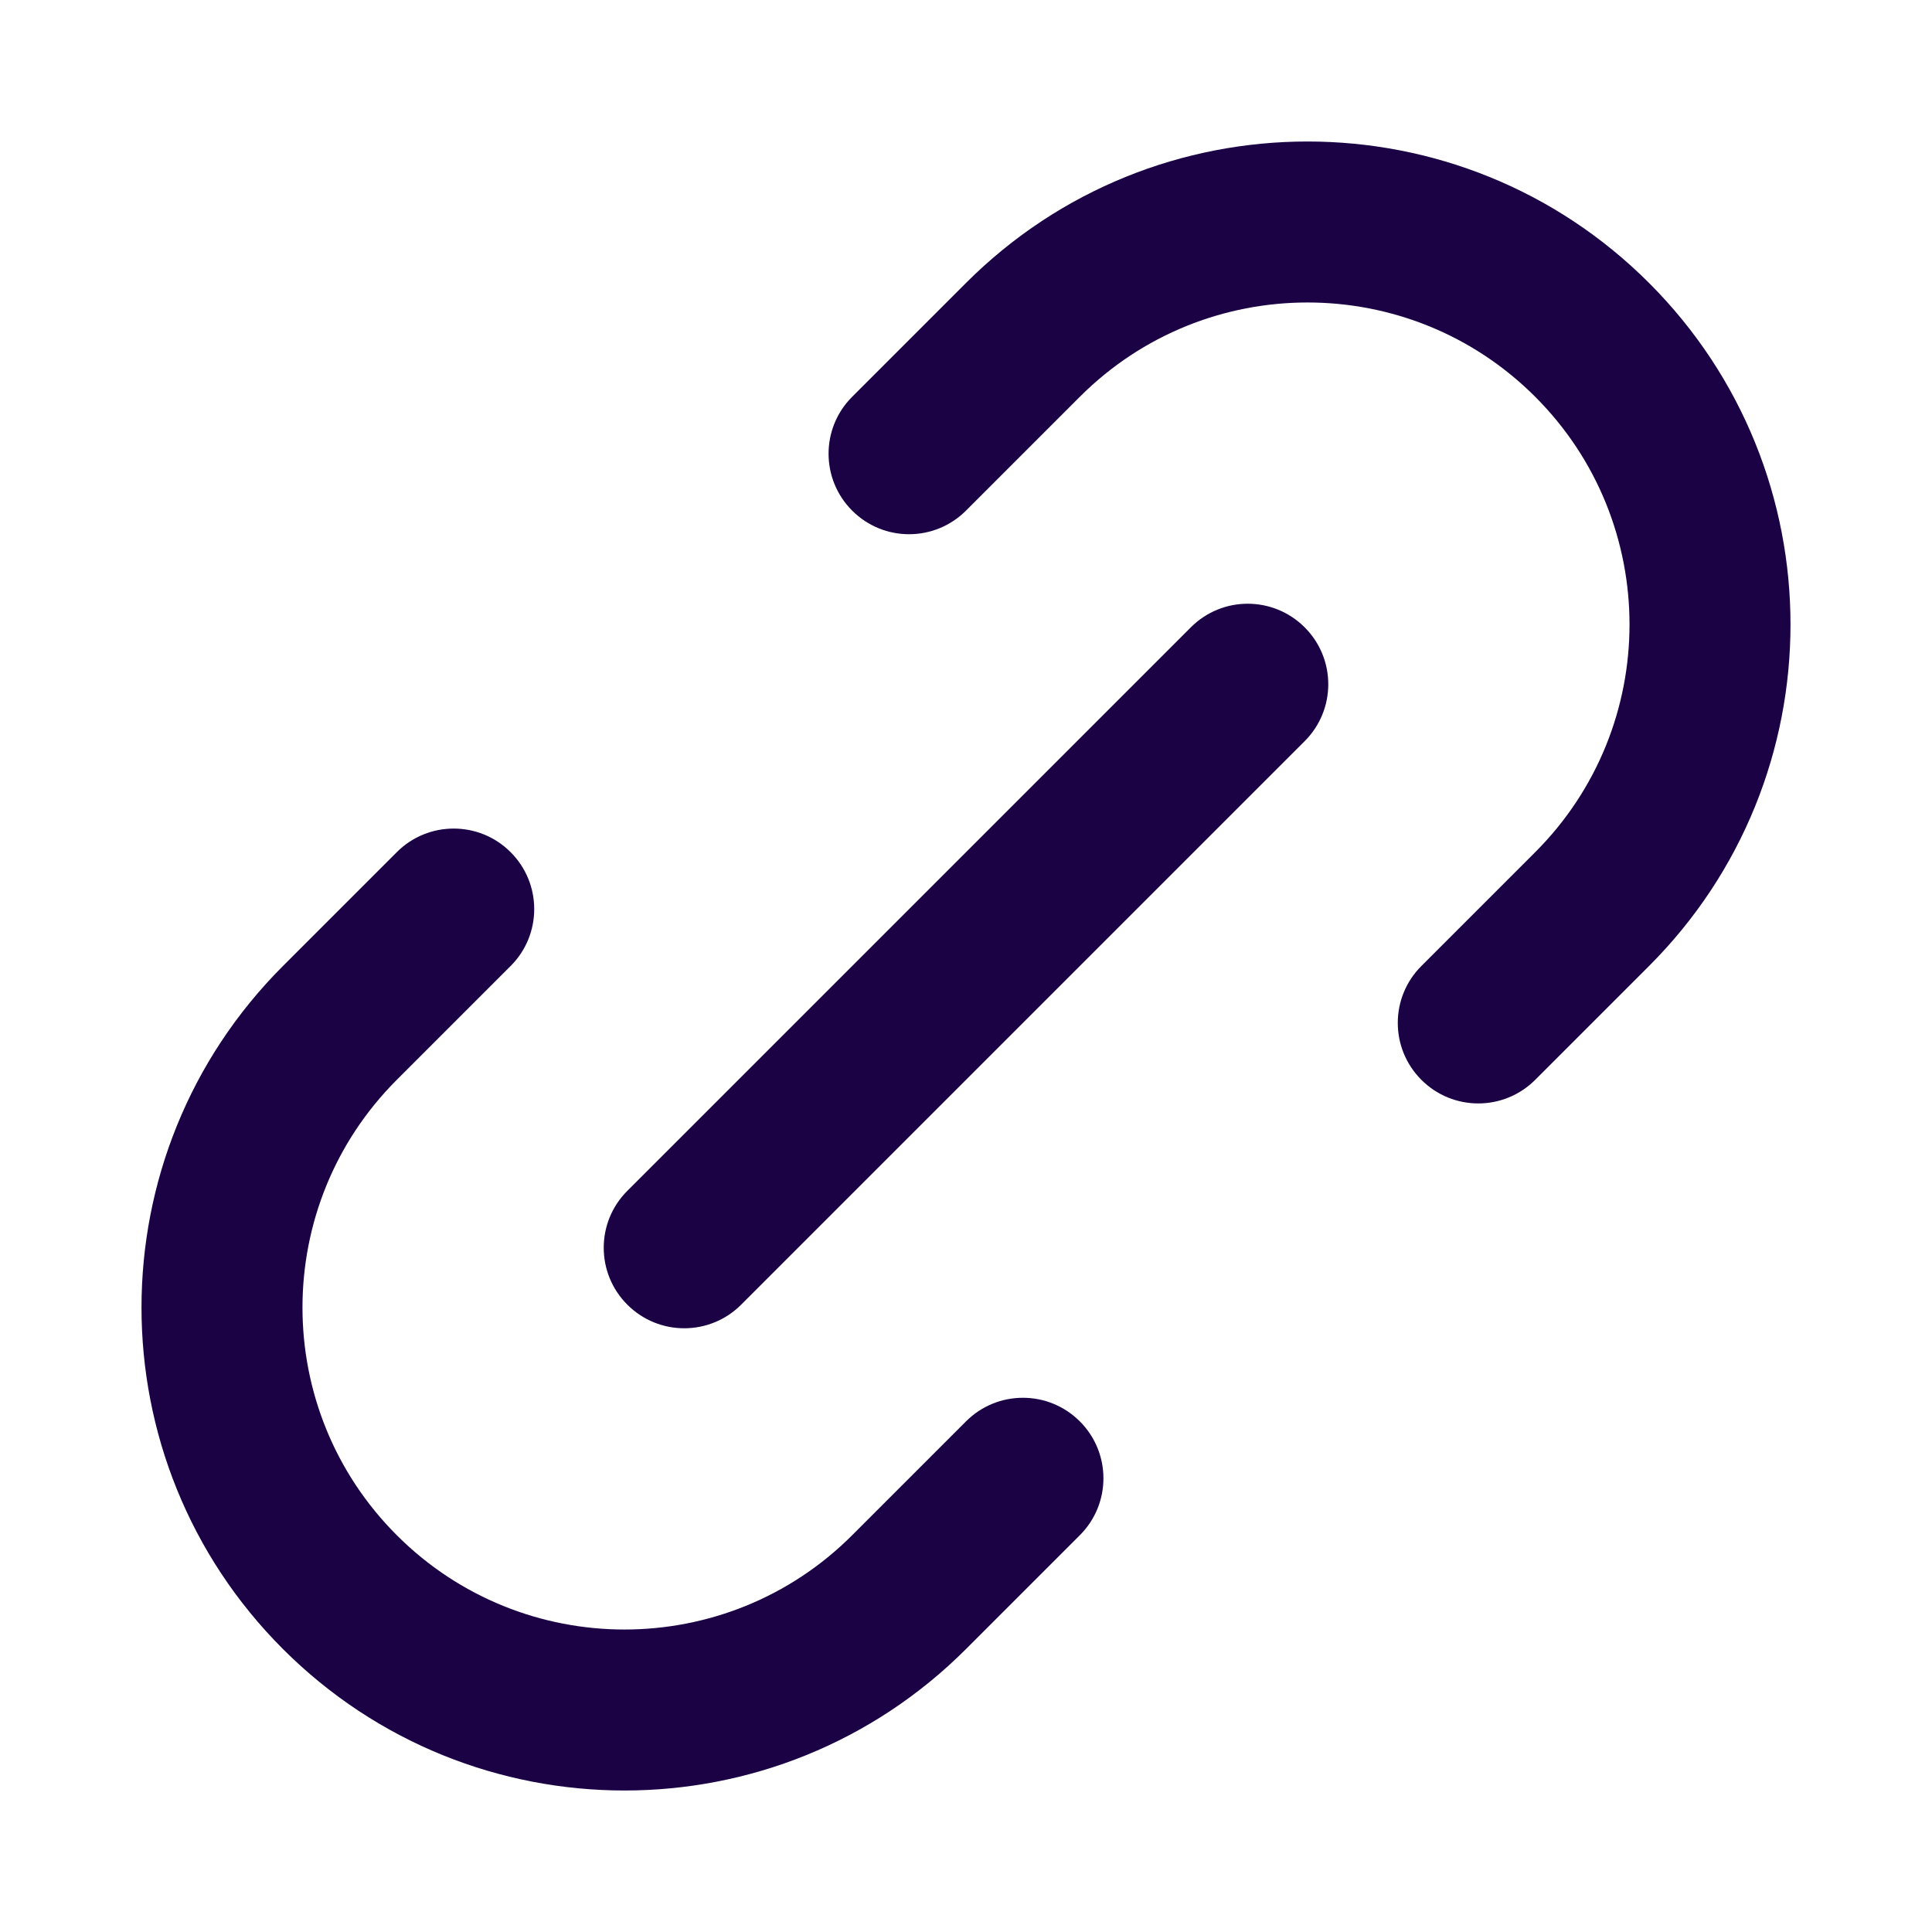 <svg width="24" height="24" viewBox="0 0 24 24" fill="none" xmlns="http://www.w3.org/2000/svg">
<path fill-rule="evenodd" clip-rule="evenodd" d="M16.207 7.793C16.598 8.183 16.598 8.817 16.207 9.207L9.207 16.207C8.817 16.598 8.183 16.598 7.793 16.207C7.402 15.817 7.402 15.183 7.793 14.793L14.793 7.793C15.183 7.402 15.816 7.402 16.207 7.793Z" fill="#1A0244"/>
<path fill-rule="evenodd" clip-rule="evenodd" d="M6.343 10.586C6.734 10.976 6.734 11.61 6.343 12L4.929 13.414C3.367 14.976 3.367 17.509 4.929 19.071C6.491 20.633 9.024 20.633 10.586 19.071L12 17.657C12.39 17.266 13.024 17.266 13.414 17.657C13.805 18.047 13.805 18.681 13.414 19.071L12 20.485C9.657 22.828 5.858 22.828 3.515 20.485C1.172 18.142 1.172 14.343 3.515 12L4.929 10.586C5.319 10.195 5.953 10.195 6.343 10.586Z" fill="#1A0244"/>
<path fill-rule="evenodd" clip-rule="evenodd" d="M12 3.515C14.343 1.172 18.142 1.172 20.485 3.515C22.828 5.858 22.828 9.657 20.485 12L19.071 13.414C18.68 13.805 18.047 13.805 17.657 13.414C17.266 13.024 17.266 12.39 17.657 12L19.071 10.586C20.633 9.024 20.633 6.491 19.071 4.929C17.509 3.367 14.976 3.367 13.414 4.929L12 6.343C11.609 6.734 10.976 6.734 10.586 6.343C10.195 5.953 10.195 5.319 10.586 4.929L12 3.515Z" fill="#1A0244"/>
</svg>
